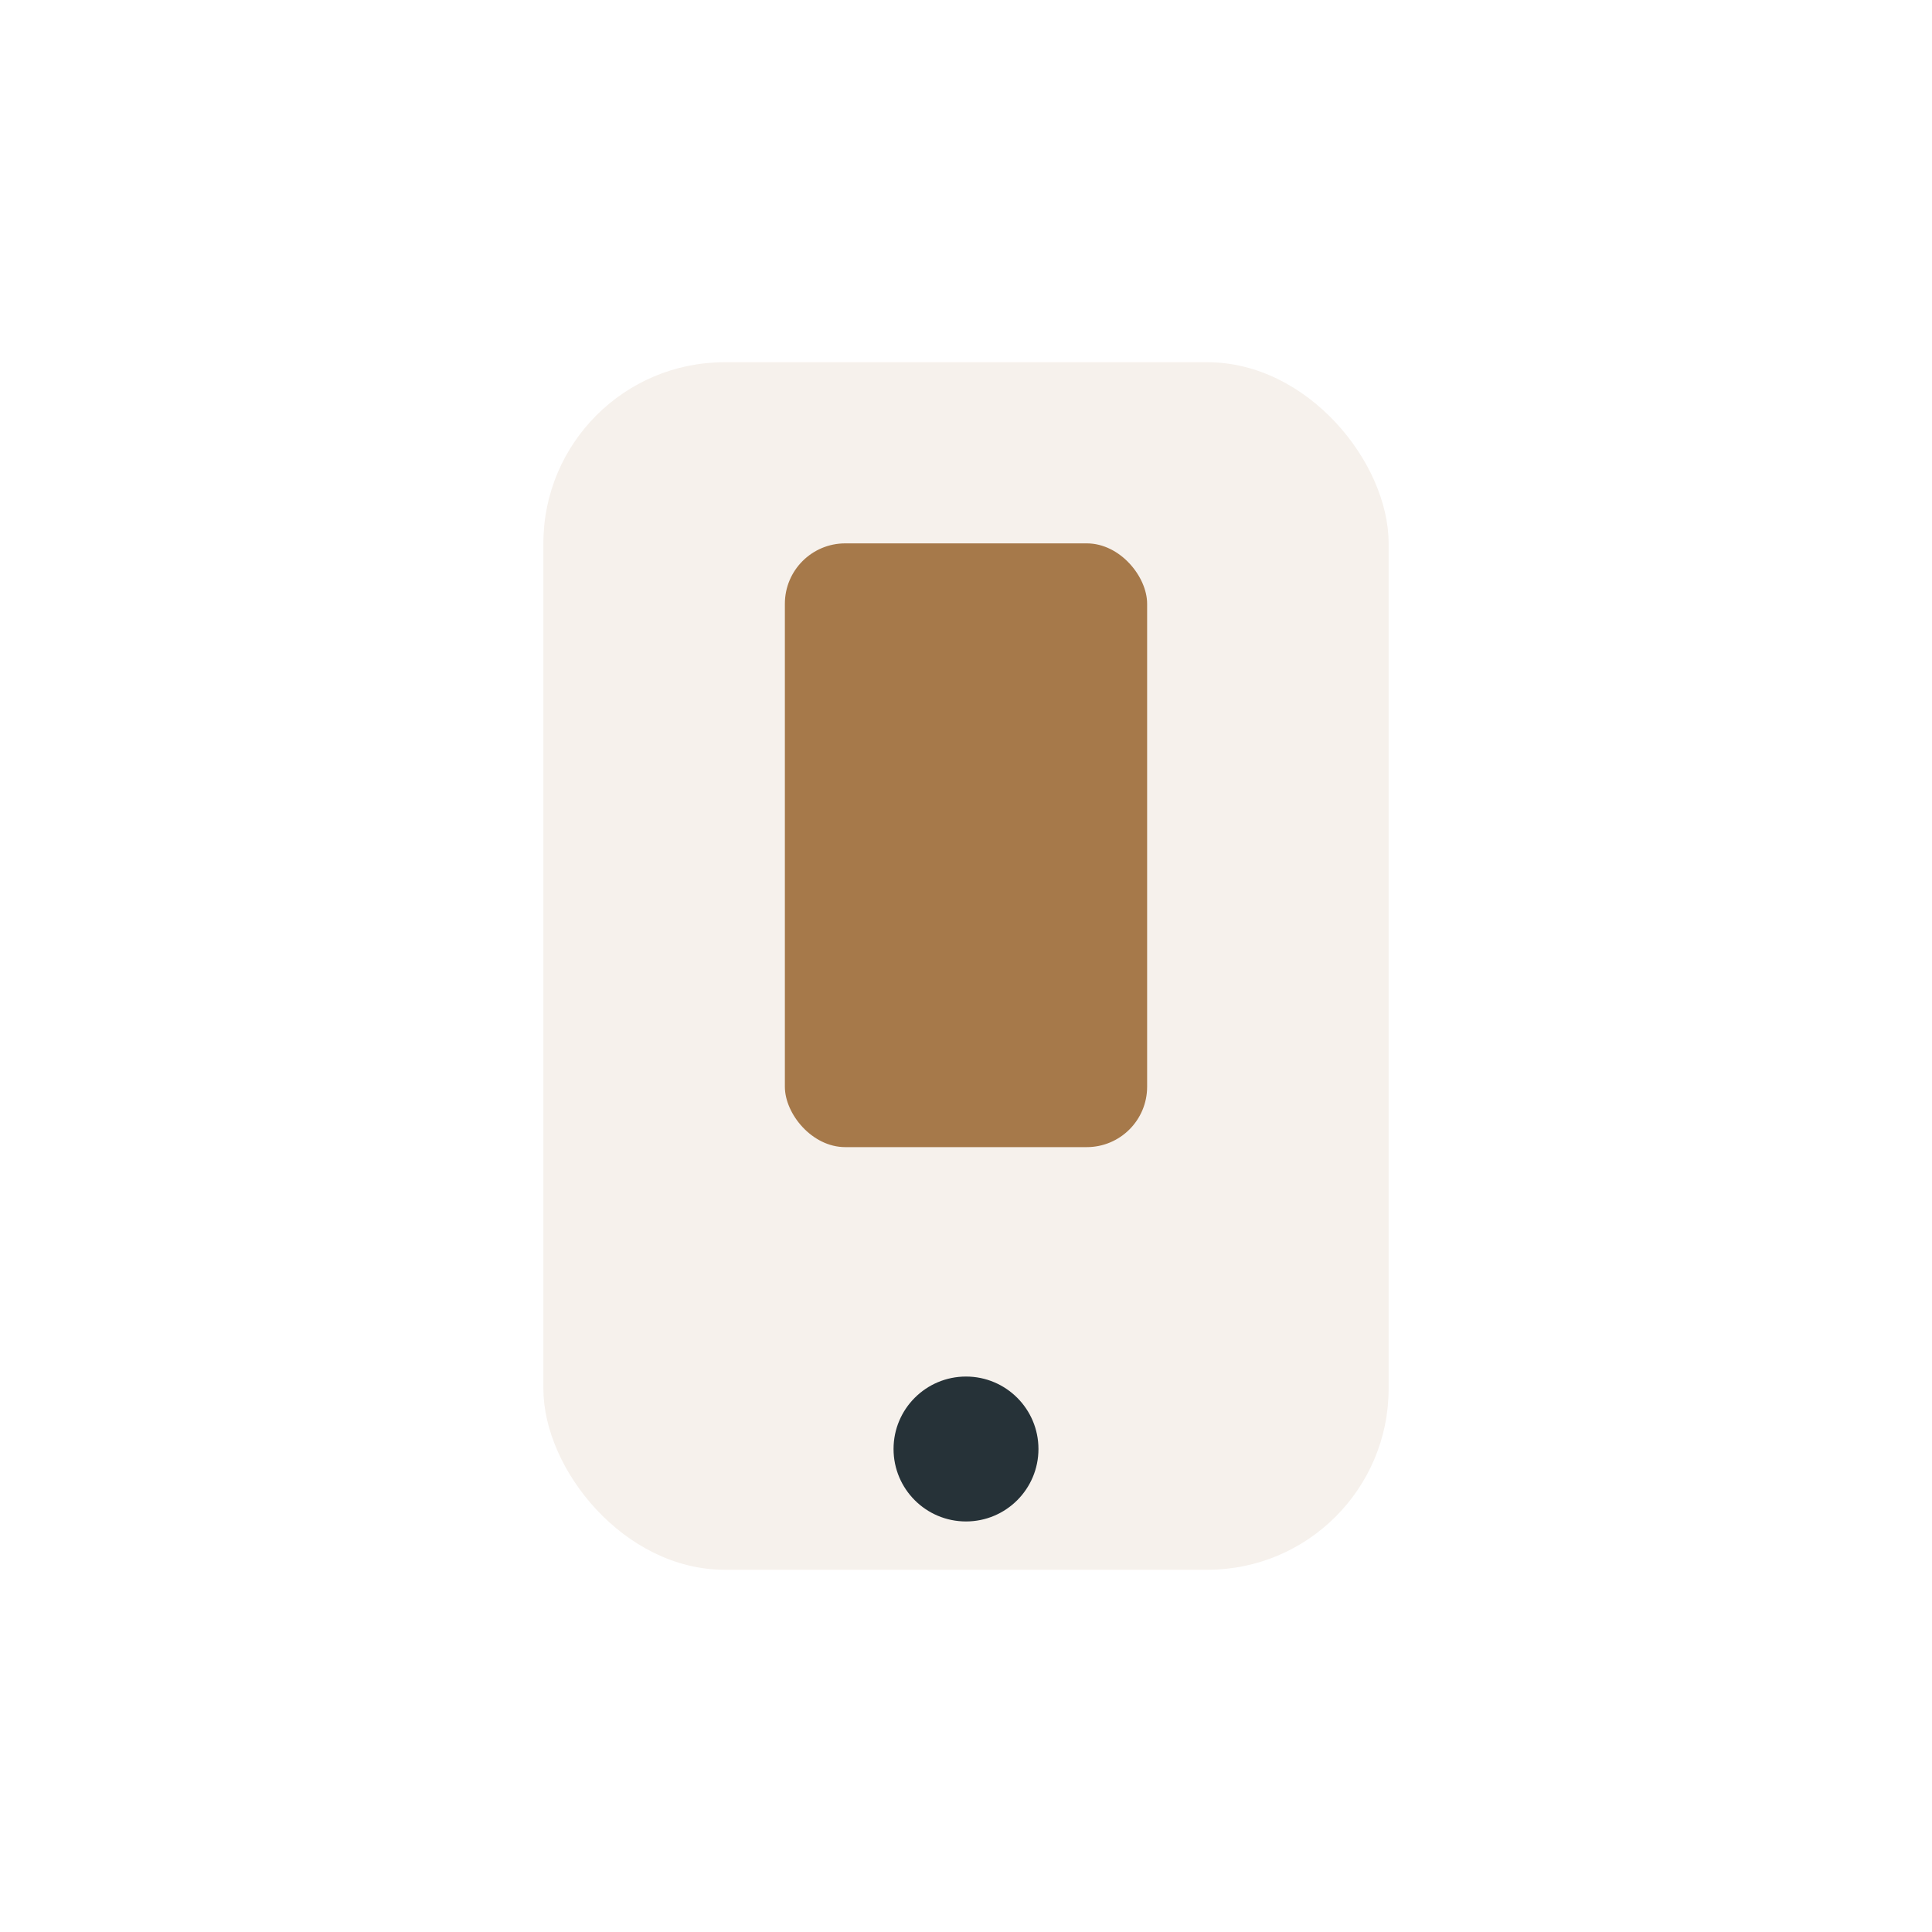 <?xml version="1.0" encoding="UTF-8"?>
<svg xmlns="http://www.w3.org/2000/svg" width="32" height="32" viewBox="0 0 32 32"><rect x="9" y="6" width="14" height="20" rx="3" fill="#F6F1EC"/><rect x="13" y="9" width="6" height="10" rx="1" fill="#A6794A"/><circle cx="16" cy="24" r="1.2" fill="#263238"/></svg>